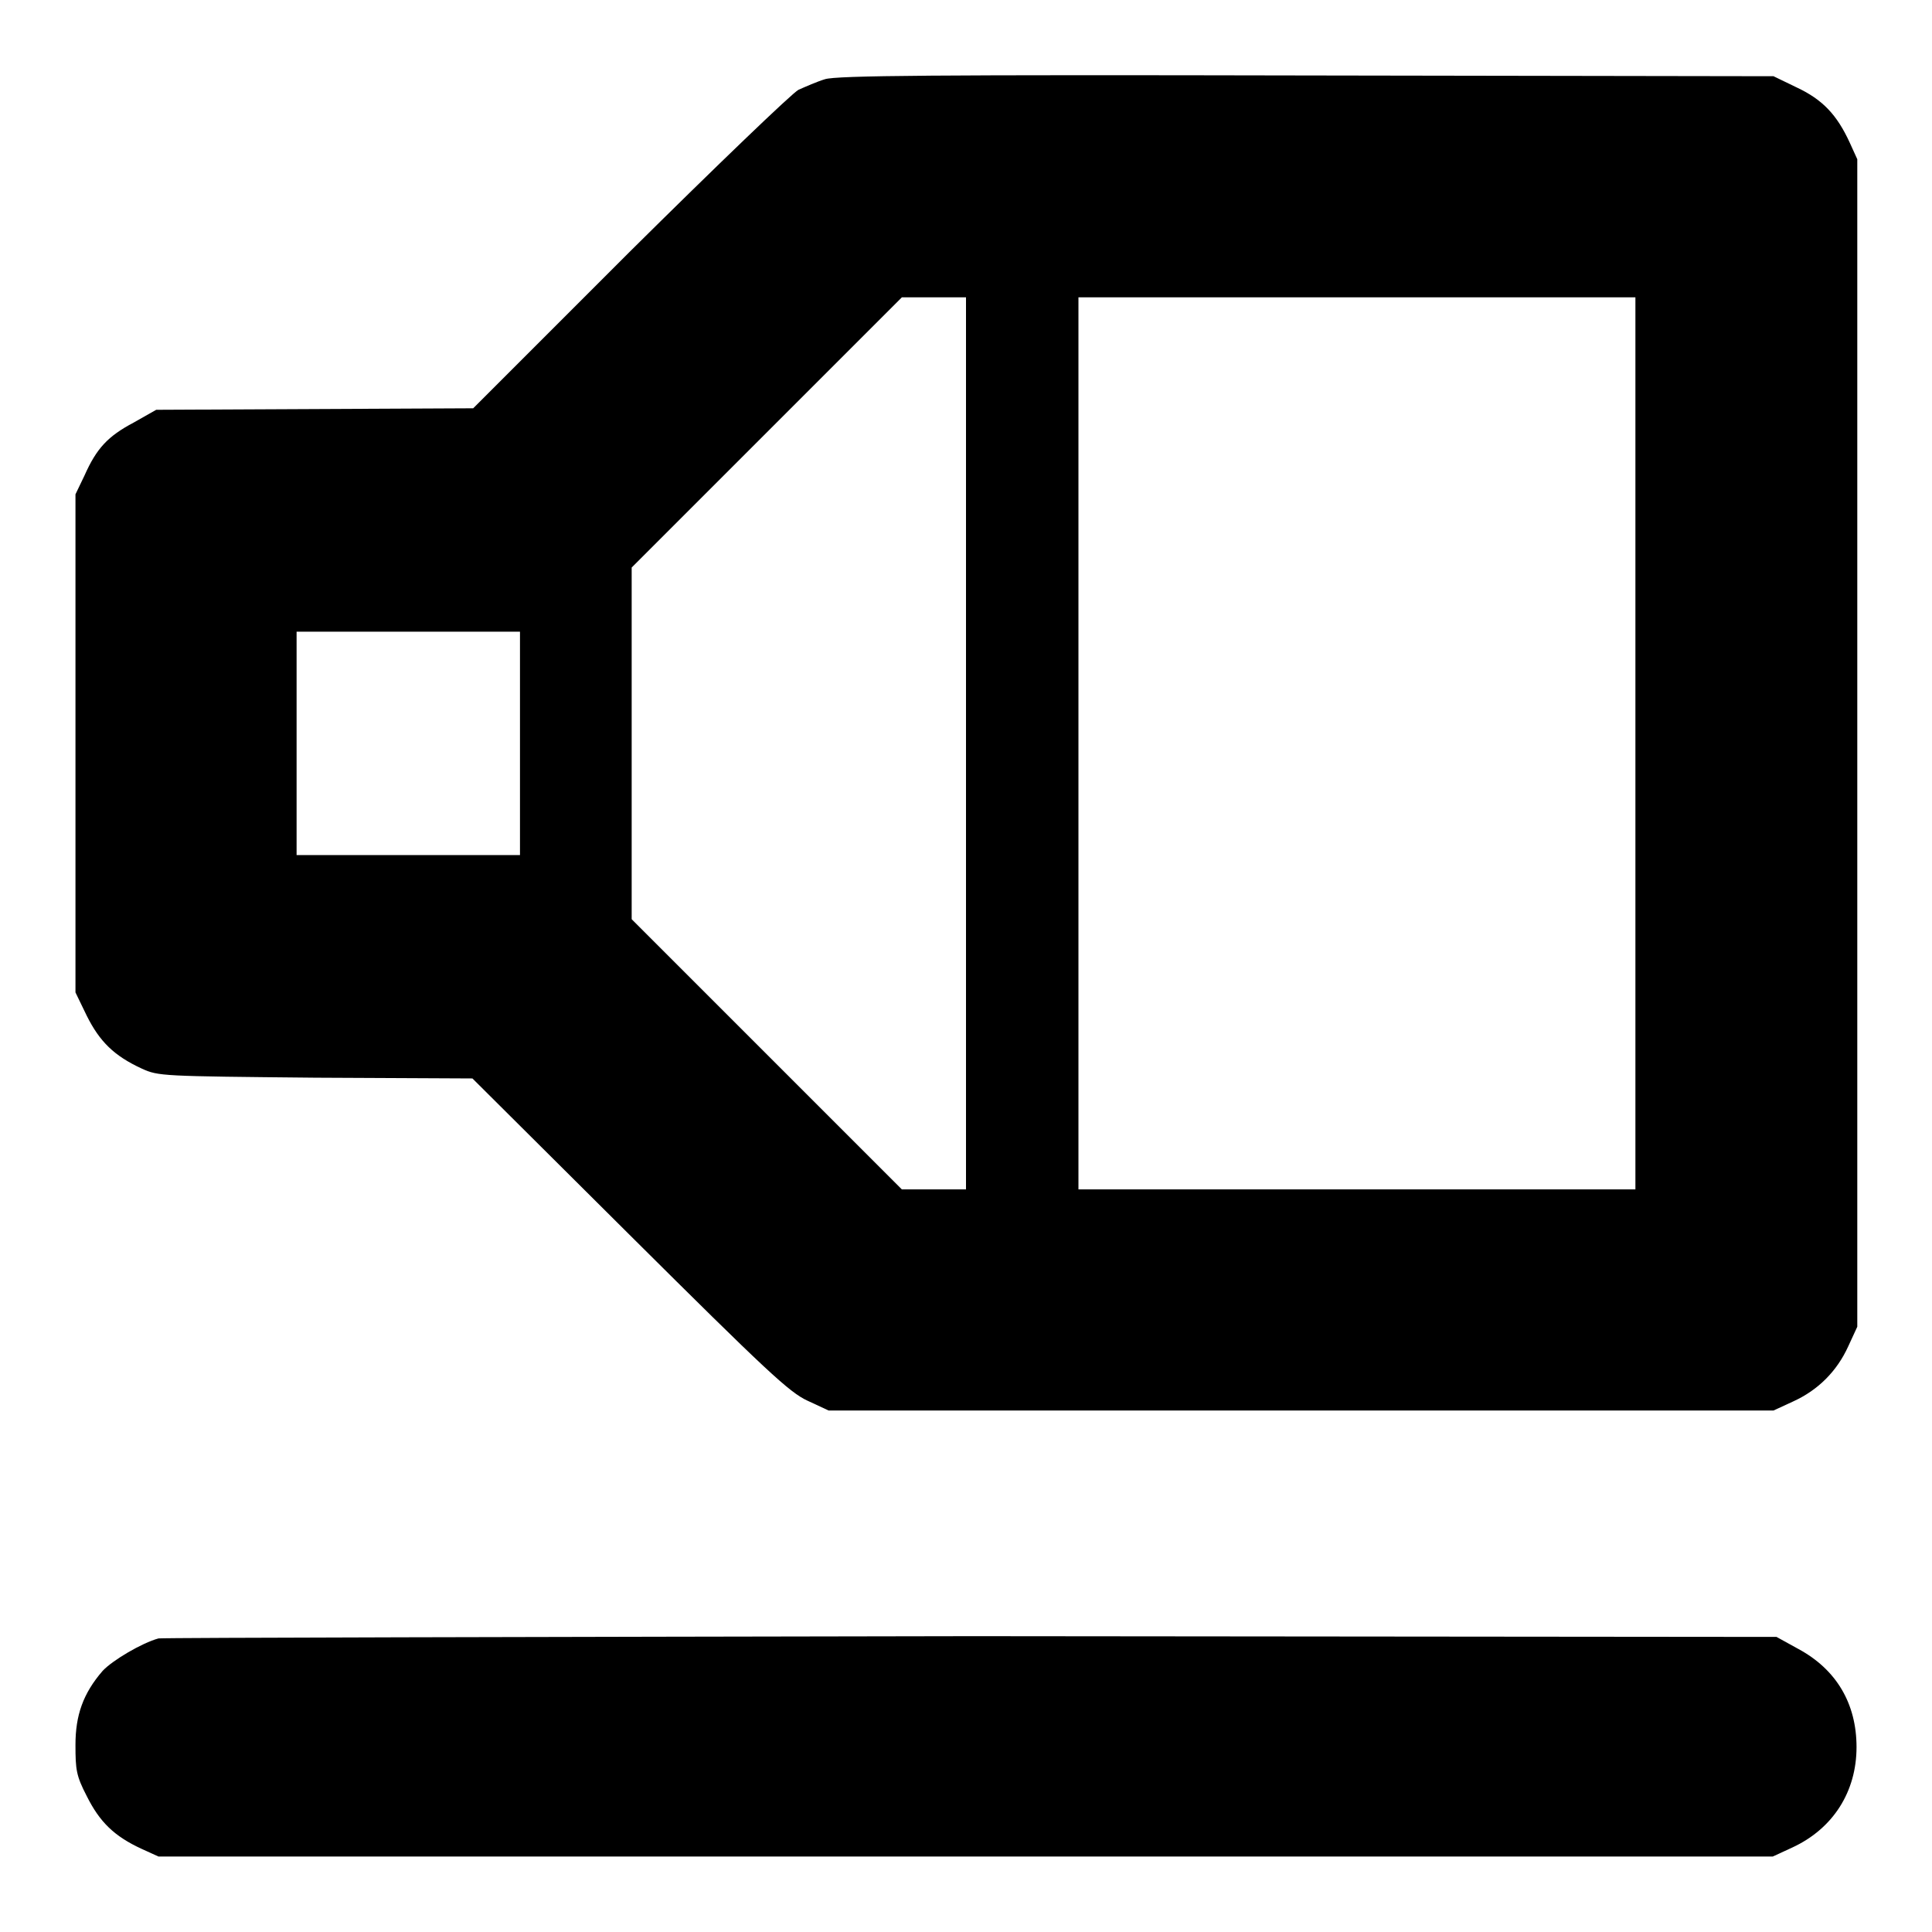 <?xml version="1.0" encoding="utf-8"?>
<!-- Svg Vector Icons : http://www.onlinewebfonts.com/icon -->
<!DOCTYPE svg PUBLIC "-//W3C//DTD SVG 1.1//EN" "http://www.w3.org/Graphics/SVG/1.1/DTD/svg11.dtd">
<svg version="1.1" xmlns="http://www.w3.org/2000/svg" xmlns:xlink="http://www.w3.org/1999/xlink" x="0px" y="0px" viewBox="0 0 256 256" enable-background="new 0 0 256 256" xml:space="preserve">
<g><g><g><path fill="#000000" d="M109.3,10.5c-1,0.3-2.6,1-3.5,1.4C105,12.3,94.9,22,83.4,33.4L62.7,54.1l-21,0.1l-21,0.1L17.7,56c-3.4,1.8-4.9,3.4-6.5,7L10,65.5v33v33l1.5,3.1c1.7,3.4,3.6,5.3,7.3,7c2.2,1,2.6,1,23,1.2l20.8,0.1l20.8,20.7c18.2,18.1,21.2,20.9,23.6,22l2.8,1.3h62.6h62.6l2.6-1.2c3.3-1.5,5.8-4,7.3-7.3l1.2-2.6V98.5V21.1l-1-2.2c-1.7-3.7-3.6-5.7-7-7.3l-3.1-1.5L173,10C124,9.9,110.8,10,109.3,10.5z M128,98.5v59.1h-4.2h-4.3l-17.9-17.9l-17.9-17.9V98.5V75.2l17.9-17.9l17.9-17.9h4.2h4.3V98.5z M216.7,98.5v59.1h-36.9h-36.9V98.5V39.4h36.9h36.9L216.7,98.5L216.7,98.5z M68.9,98.5v14.8H54.1H39.3V98.5V83.7h14.8h14.8V98.5z"/><path fill="#000000" d="M21,217.1c-2.2,0.6-6.1,2.9-7.4,4.3c-2.6,3-3.6,5.9-3.6,9.8c0,3.3,0.1,4.1,1.5,6.8c1.7,3.4,3.6,5.3,7.3,7l2.2,1H128h106.9l2.6-1.2c5.4-2.5,8.5-7.4,8.5-13.3c0-5.8-2.7-10.3-7.7-13l-2.9-1.6l-106.5-0.1C70.4,216.9,21.8,217,21,217.1z"/></g></g></g>
</svg>